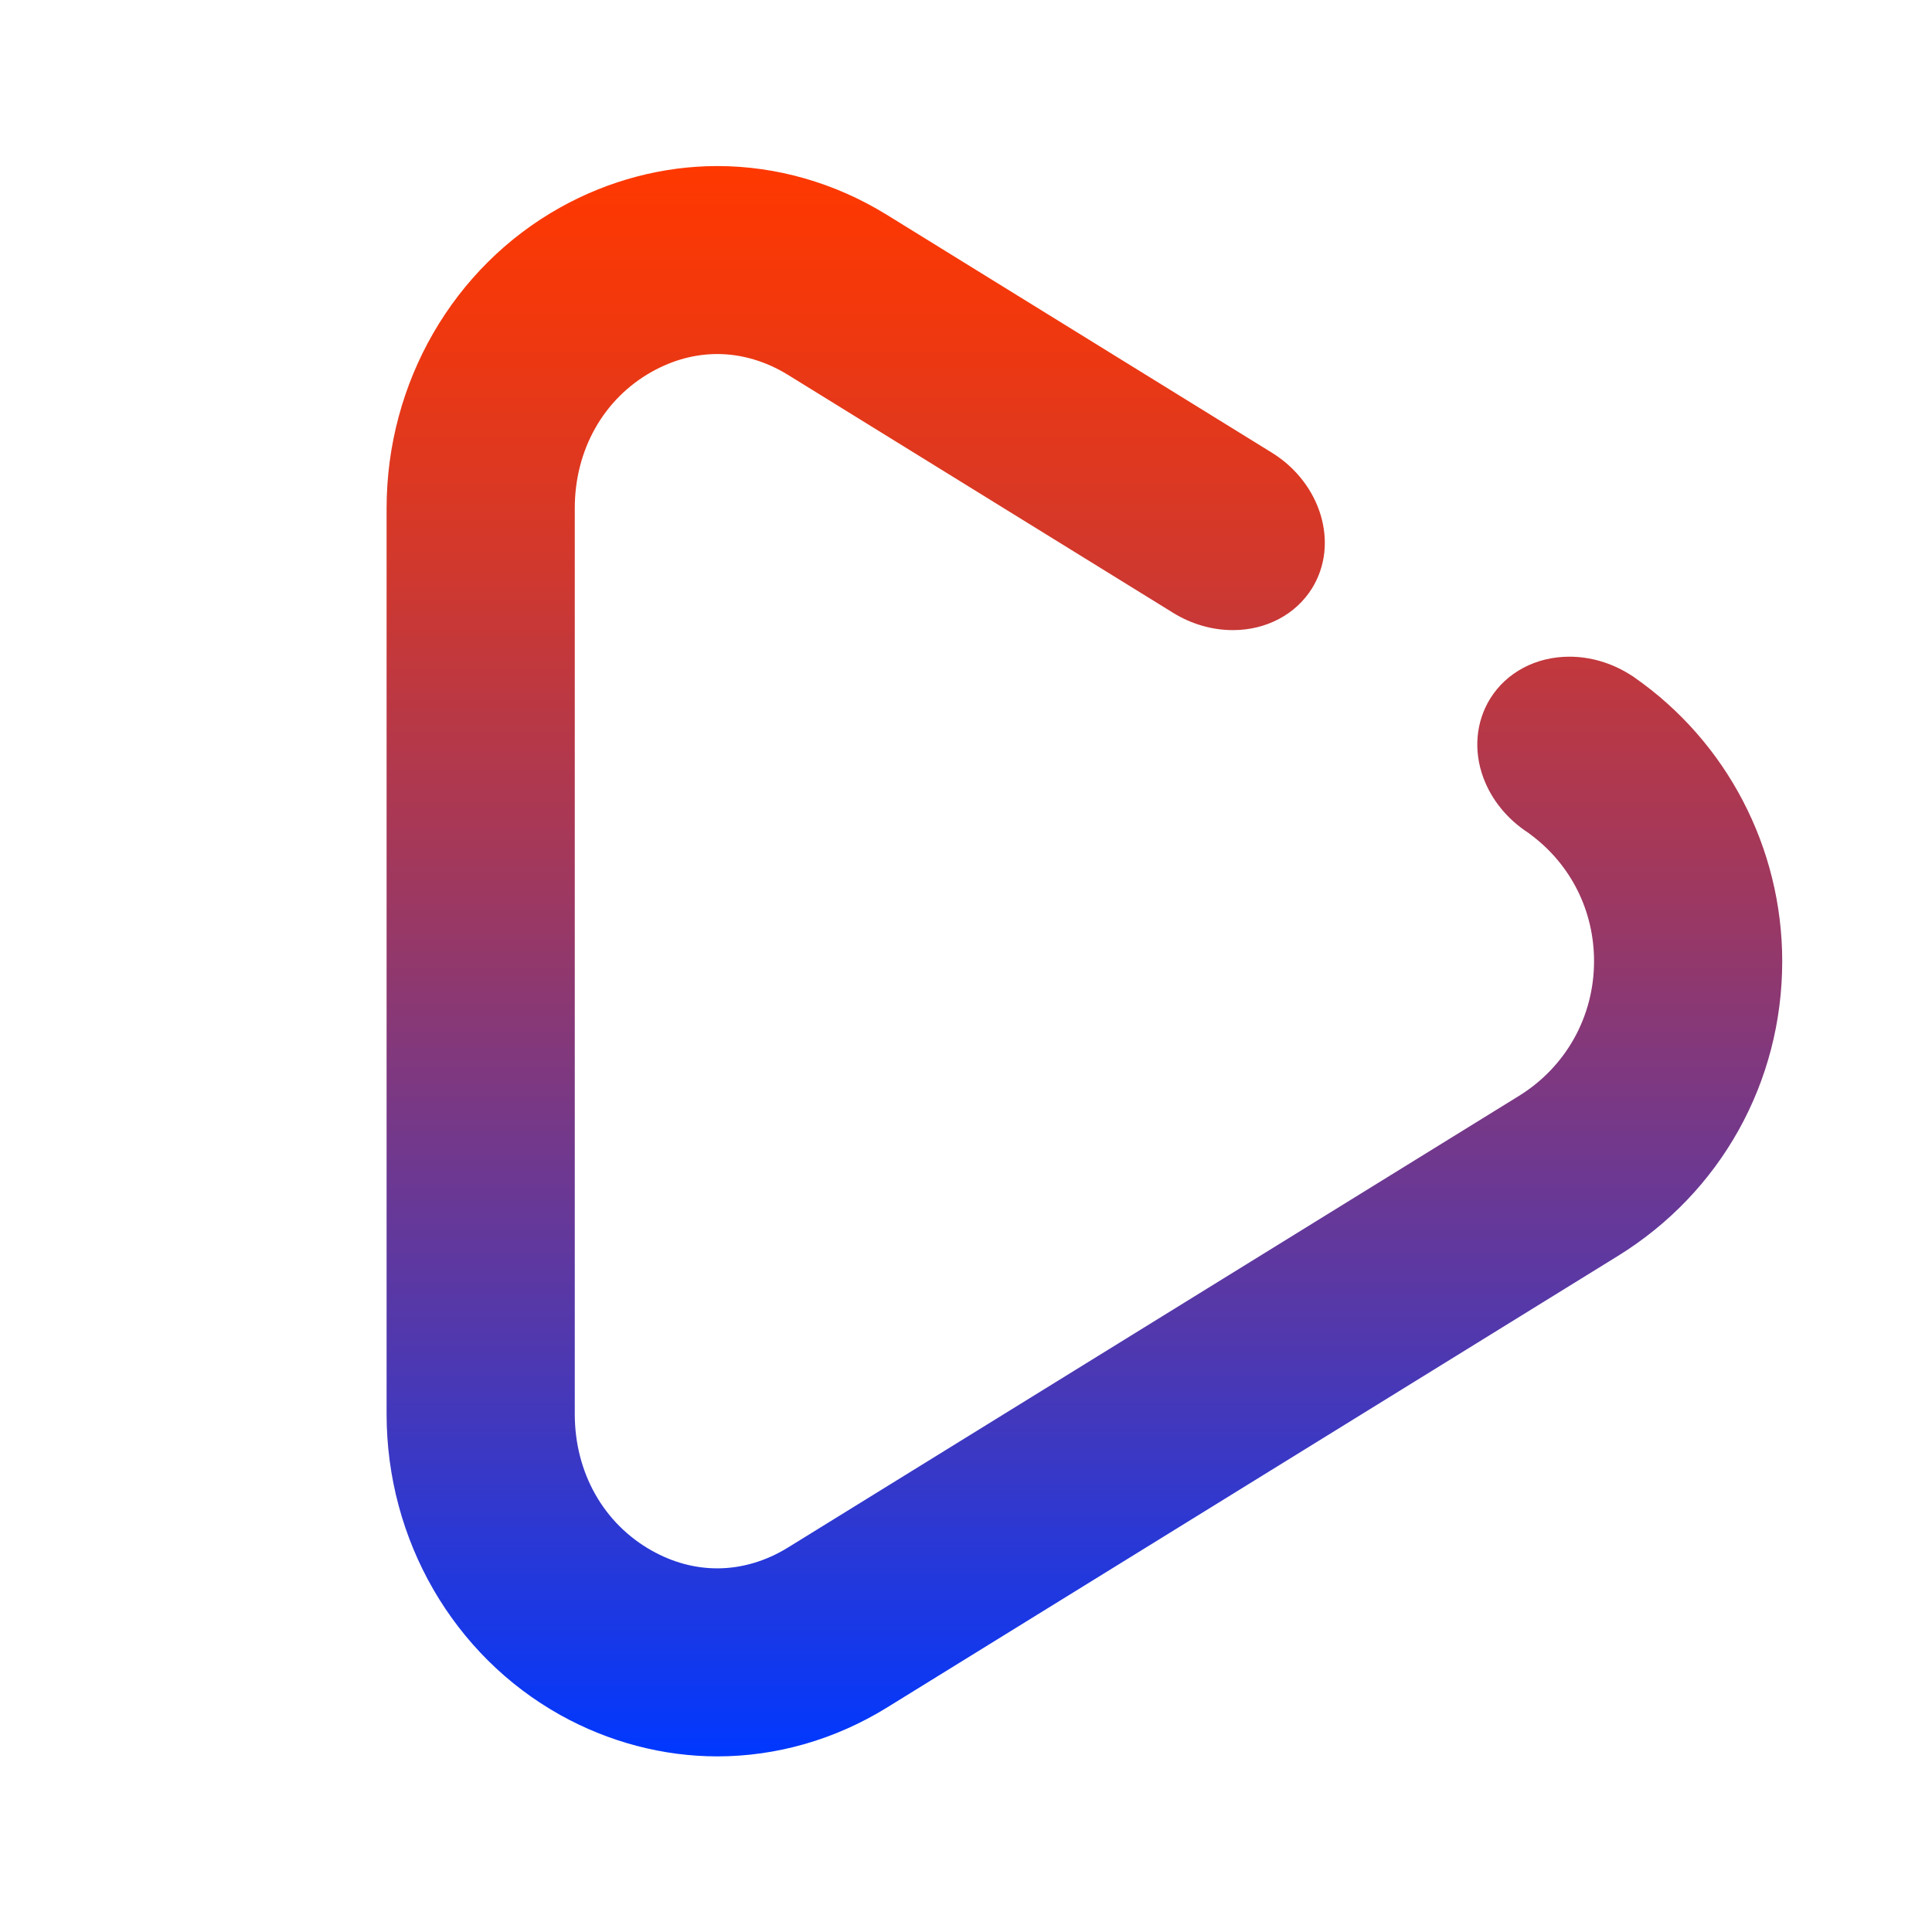 <?xml version="1.0" encoding="UTF-8"?>
<svg id="uuid-113dea02-f678-4fb3-b0b0-43343d1ae192" data-name=" Слой 2" xmlns="http://www.w3.org/2000/svg" xmlns:xlink="http://www.w3.org/1999/xlink" viewBox="0 0 400 400">
  <defs>
    <linearGradient id="uuid-edb1565d-22d5-4f28-86fb-19d620520c1b" data-name="Безымянный градиент 3" x1="224.51" y1="34.37" x2="224.51" y2="363.63" gradientUnits="userSpaceOnUse">
      <stop offset="0" stop-color="#ff3800"/>
      <stop offset=".09" stop-color="#f2380c"/>
      <stop offset=".25" stop-color="#d1382d"/>
      <stop offset=".47" stop-color="#9a3864"/>
      <stop offset=".74" stop-color="#5038ae"/>
      <stop offset="1" stop-color="#0038ff"/>
    </linearGradient>
  </defs>
  <path d="M338.31,140.19l-.1-.07c-.23-.16-.47-.31-.76-.48l-.1-.06c-3.82-2.37-8.12-3.62-12.43-3.62-6.9,0-13.02,3.24-16.39,8.68-2.97,4.79-3.49,10.75-1.43,16.35,1.69,4.59,4.98,8.63,9.32,11.44l.57,.43c8.29,6.22,13.04,15.74,13.04,26.15,0,11.44-5.81,21.86-15.54,27.88l-151.35,93.51c-4.56,2.82-9.62,4.31-14.62,4.31-4.64,0-9.19-1.22-13.52-3.64-10.02-5.59-16-16.17-16-28.31V105.25c0-12.14,5.98-22.72,16-28.31,4.33-2.41,8.88-3.64,13.52-3.64,5,0,10.05,1.49,14.62,4.31l78.97,48.79h0c.19,.13,.38,.25,.54,.34l.23,.14c3.8,2.34,8.08,3.58,12.38,3.58,6.89,0,13.02-3.24,16.39-8.67,5.65-9.13,1.93-21.71-8.31-28.06l-79.72-49.25c-10.7-6.61-22.84-10.1-35.1-10.1-11.22,0-22.46,2.96-32.49,8.55-22.2,12.38-35.99,36.26-35.99,62.33v187.5c0,26.07,13.79,49.95,35.99,62.33,10.03,5.59,21.26,8.55,32.49,8.55,12.27,0,24.4-3.49,35.1-10.1l151.35-93.51c21.3-13.16,34.02-35.97,34.02-61.01,0-23.48-11.47-45.46-30.67-58.81Z" style="fill: url(#uuid-edb1565d-22d5-4f28-86fb-19d620520c1b);"/>
</svg>